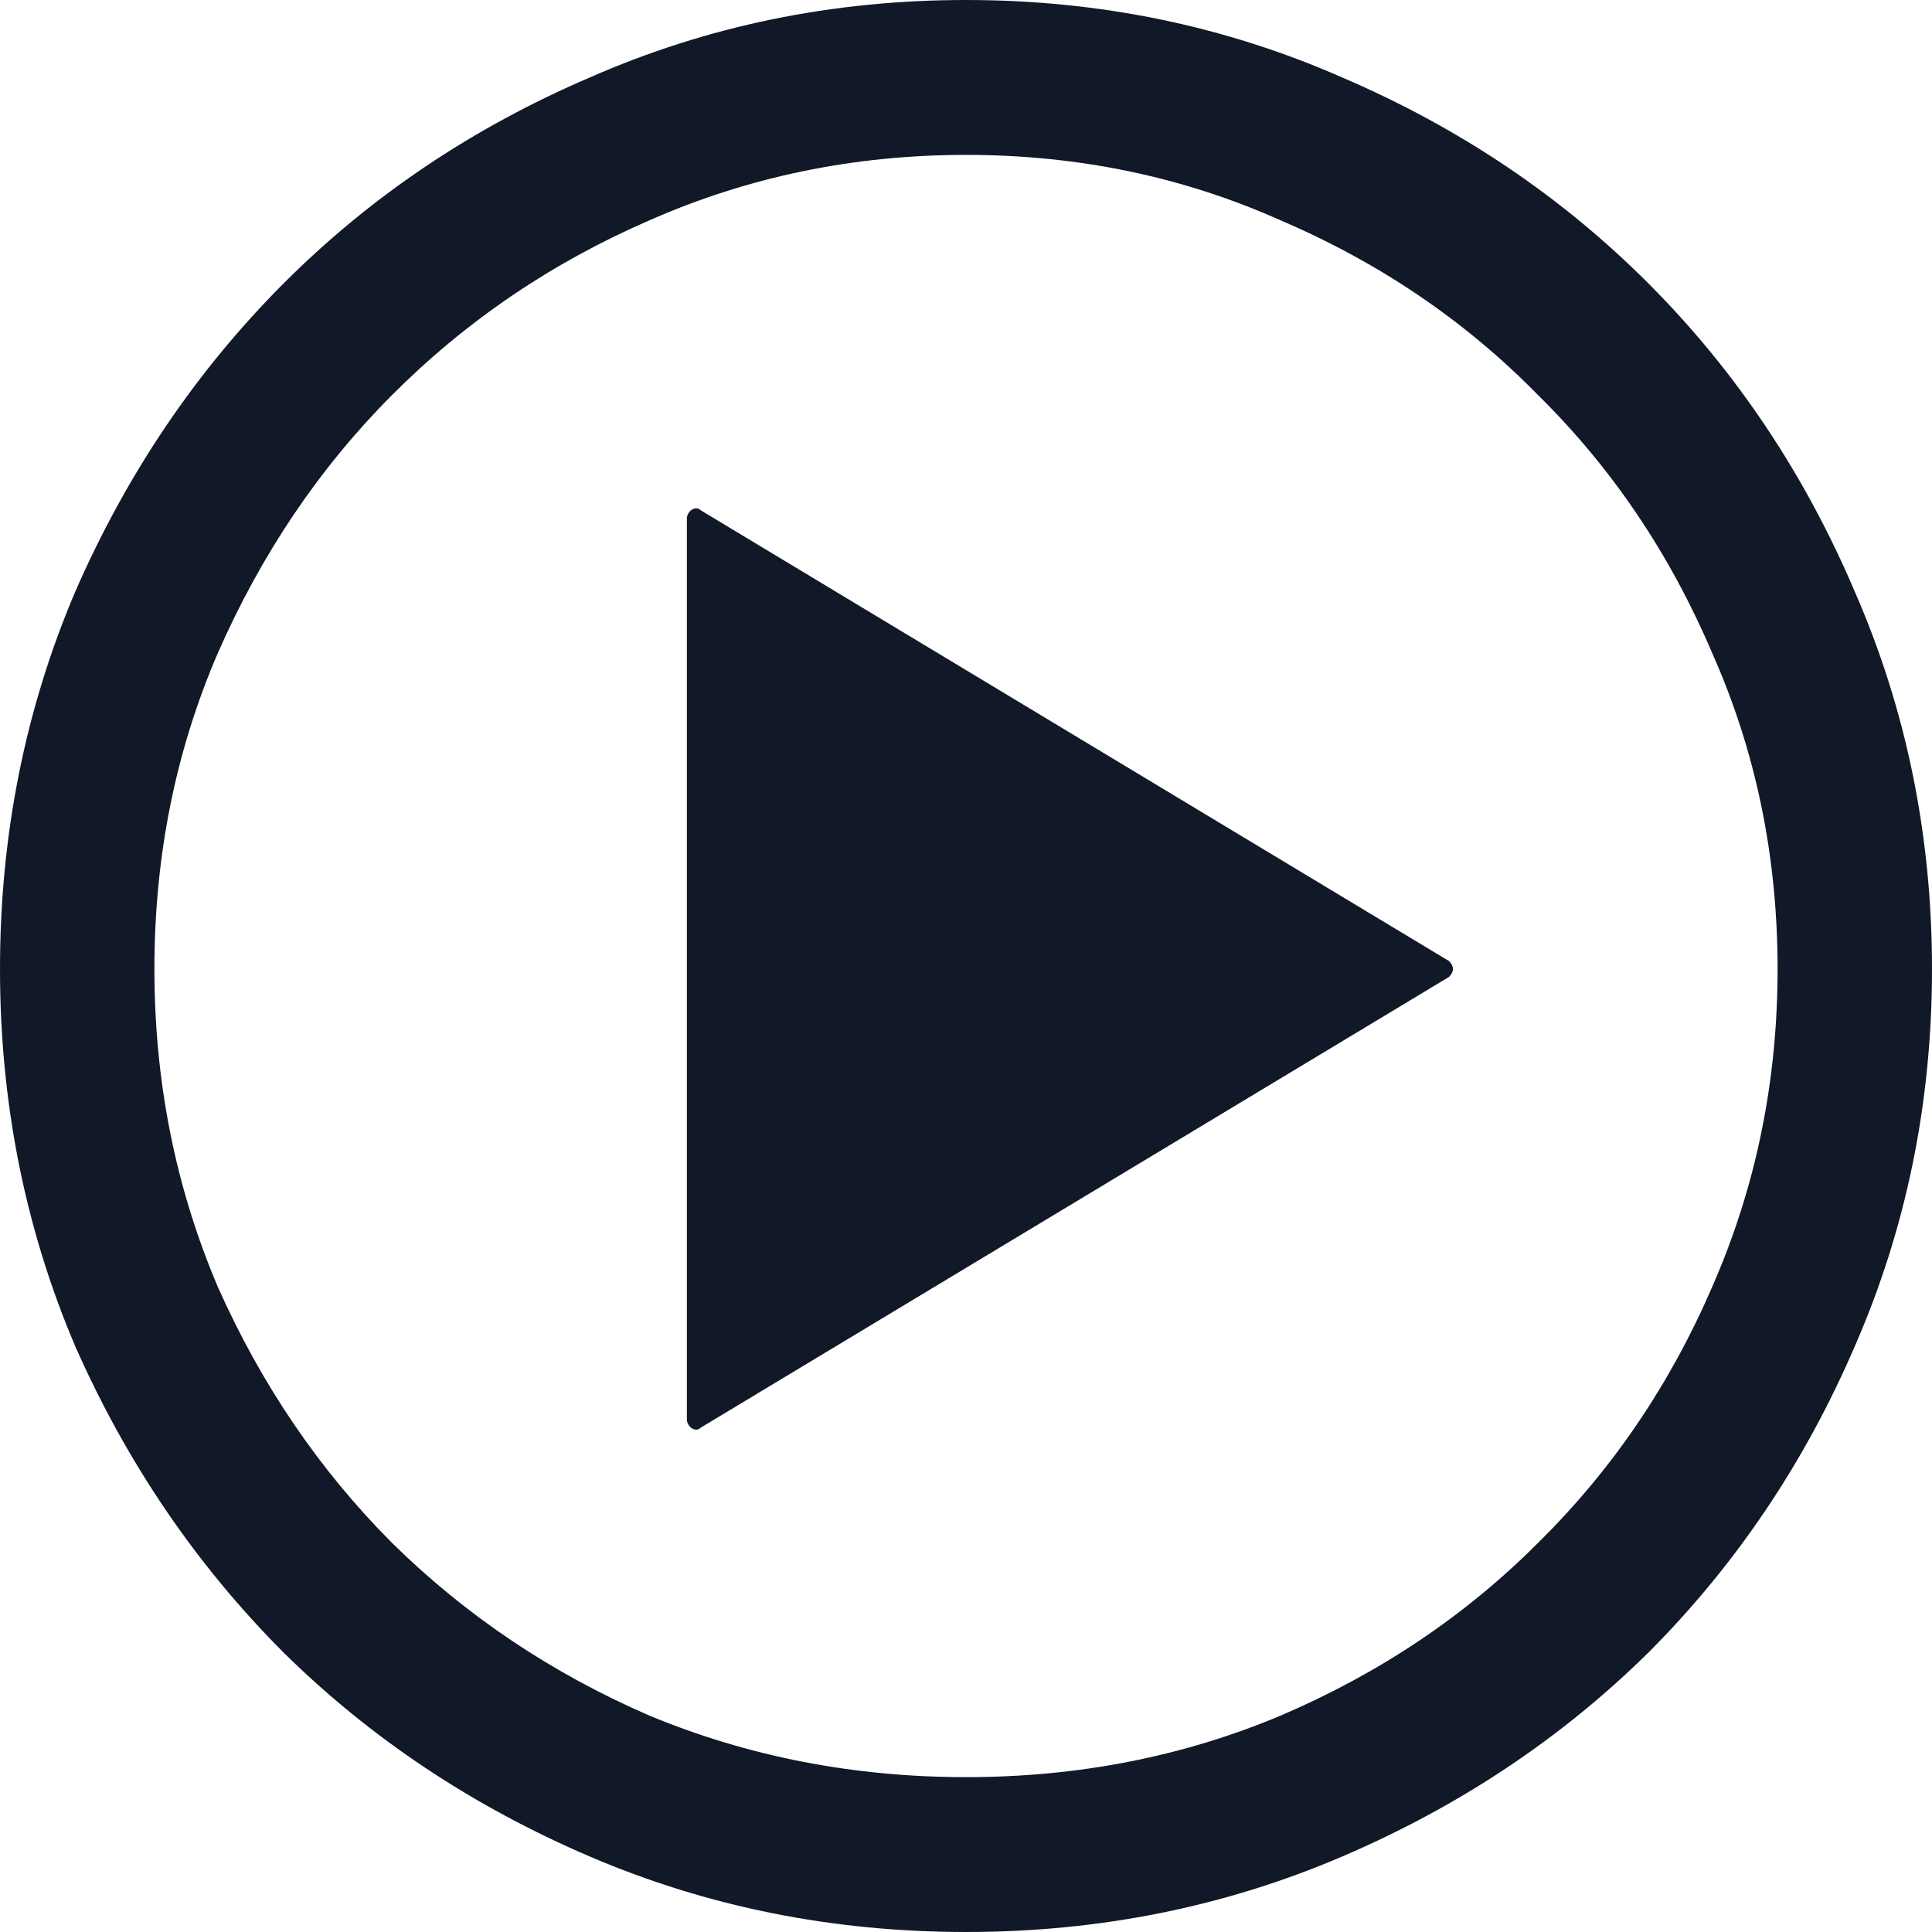 <svg width="64" height="64" viewBox="0 0 64 64" fill="none" xmlns="http://www.w3.org/2000/svg">
<g clip-path="url(#clip0_1008_77)">
<path d="M48 31.836L23.213 16.904C23.126 16.817 23.016 16.817 22.885 16.904C22.798 16.992 22.754 17.08 22.754 17.168V47.03C22.754 47.117 22.798 47.205 22.885 47.293C23.016 47.381 23.126 47.381 23.213 47.293L48 32.362C48.175 32.186 48.175 32.011 48 31.836ZM32 0C36.415 0 40.568 0.855 44.459 2.565C48.35 4.232 51.738 6.512 54.623 9.406C57.508 12.3 59.781 15.698 61.443 19.601C63.148 23.504 64 27.67 64 32.099C64 36.528 63.148 40.693 61.443 44.596C59.781 48.455 57.508 51.831 54.623 54.726C51.738 57.576 48.35 59.834 44.459 61.501C40.568 63.167 36.415 64 32 64C27.585 64 23.432 63.167 19.541 61.501C15.65 59.834 12.262 57.576 9.377 54.726C6.492 51.831 4.197 48.455 2.492 44.596C0.831 40.693 0 36.528 0 32.099C0 27.67 0.831 23.504 2.492 19.601C4.197 15.698 6.492 12.3 9.377 9.406C12.262 6.512 15.65 4.232 19.541 2.565C23.432 0.855 27.585 0 32 0ZM32 5.131C28.284 5.131 24.787 5.854 21.508 7.301C18.273 8.704 15.432 10.634 12.984 13.089C10.579 15.501 8.656 18.352 7.213 21.64C5.814 24.885 5.115 28.371 5.115 32.099C5.115 35.826 5.814 39.334 7.213 42.623C8.656 45.868 10.579 48.696 12.984 51.108C15.432 53.52 18.273 55.427 21.508 56.83C24.787 58.19 28.284 58.87 32 58.87C35.716 58.87 39.191 58.19 42.426 56.83C45.705 55.427 48.546 53.52 50.951 51.108C53.399 48.696 55.322 45.868 56.721 42.623C58.164 39.334 58.885 35.826 58.885 32.099C58.885 28.371 58.164 24.885 56.721 21.64C55.322 18.352 53.399 15.501 50.951 13.089C48.546 10.634 45.705 8.704 42.426 7.301C39.191 5.854 35.716 5.131 32 5.131Z" fill="#111827"/>
</g>
<defs>
<clipPath id="clip0_1008_77">
<rect width="64" height="64" fill="white"/>
</clipPath>
</defs>
</svg>
